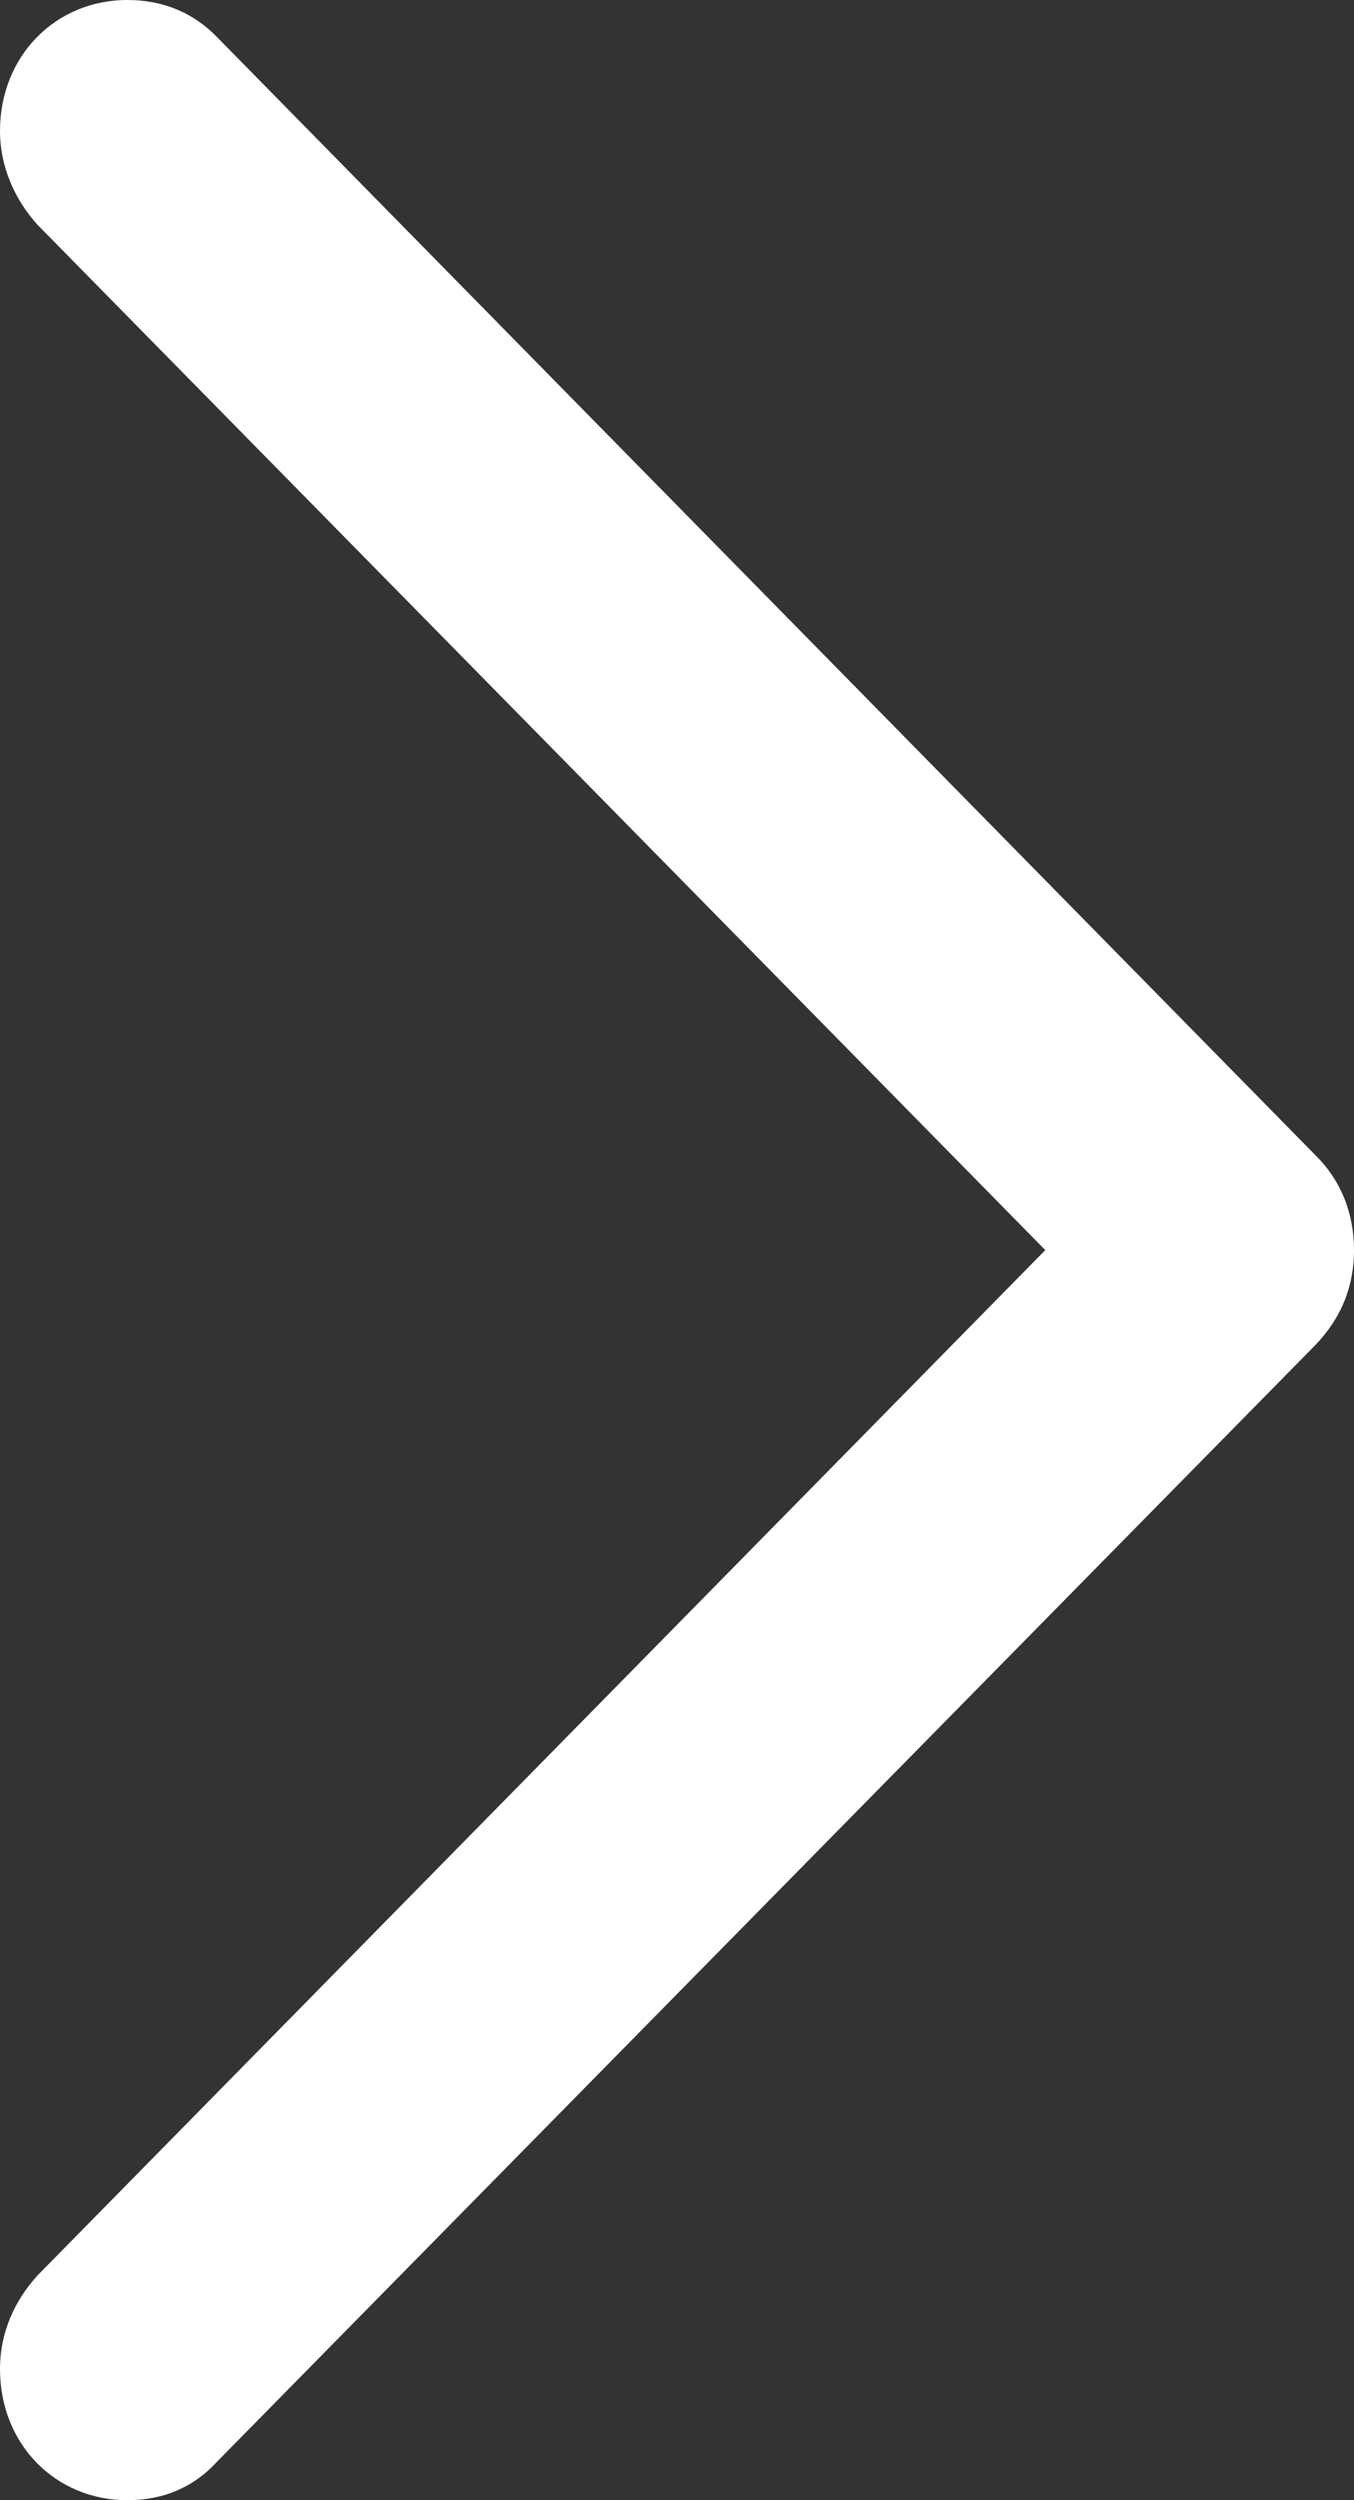 <?xml version="1.0" encoding="utf-8"?>
<svg xmlns="http://www.w3.org/2000/svg" fill="none" height="100%" overflow="visible" preserveAspectRatio="none" style="display: block;" viewBox="0 0 26 48" width="100%">
<rect x="0" y="0" width="26" height="48" fill="#333333" stroke="none"/>
<path d="M26 24C26 24.691 25.761 25.299 25.256 25.825L4.174 47.254C3.722 47.751 3.137 48 2.446 48C1.063 48 0 46.922 0 45.484C0 44.765 0.292 44.157 0.718 43.687L20.072 24L0.718 4.313C0.292 3.843 0 3.207 0 2.516C0 1.078 1.063 0 2.446 0C3.137 0 3.722 0.249 4.174 0.719L25.256 22.175C25.761 22.673 26 23.309 26 24Z" fill="white" id="SF Symbol / chevron.right"/>
</svg>